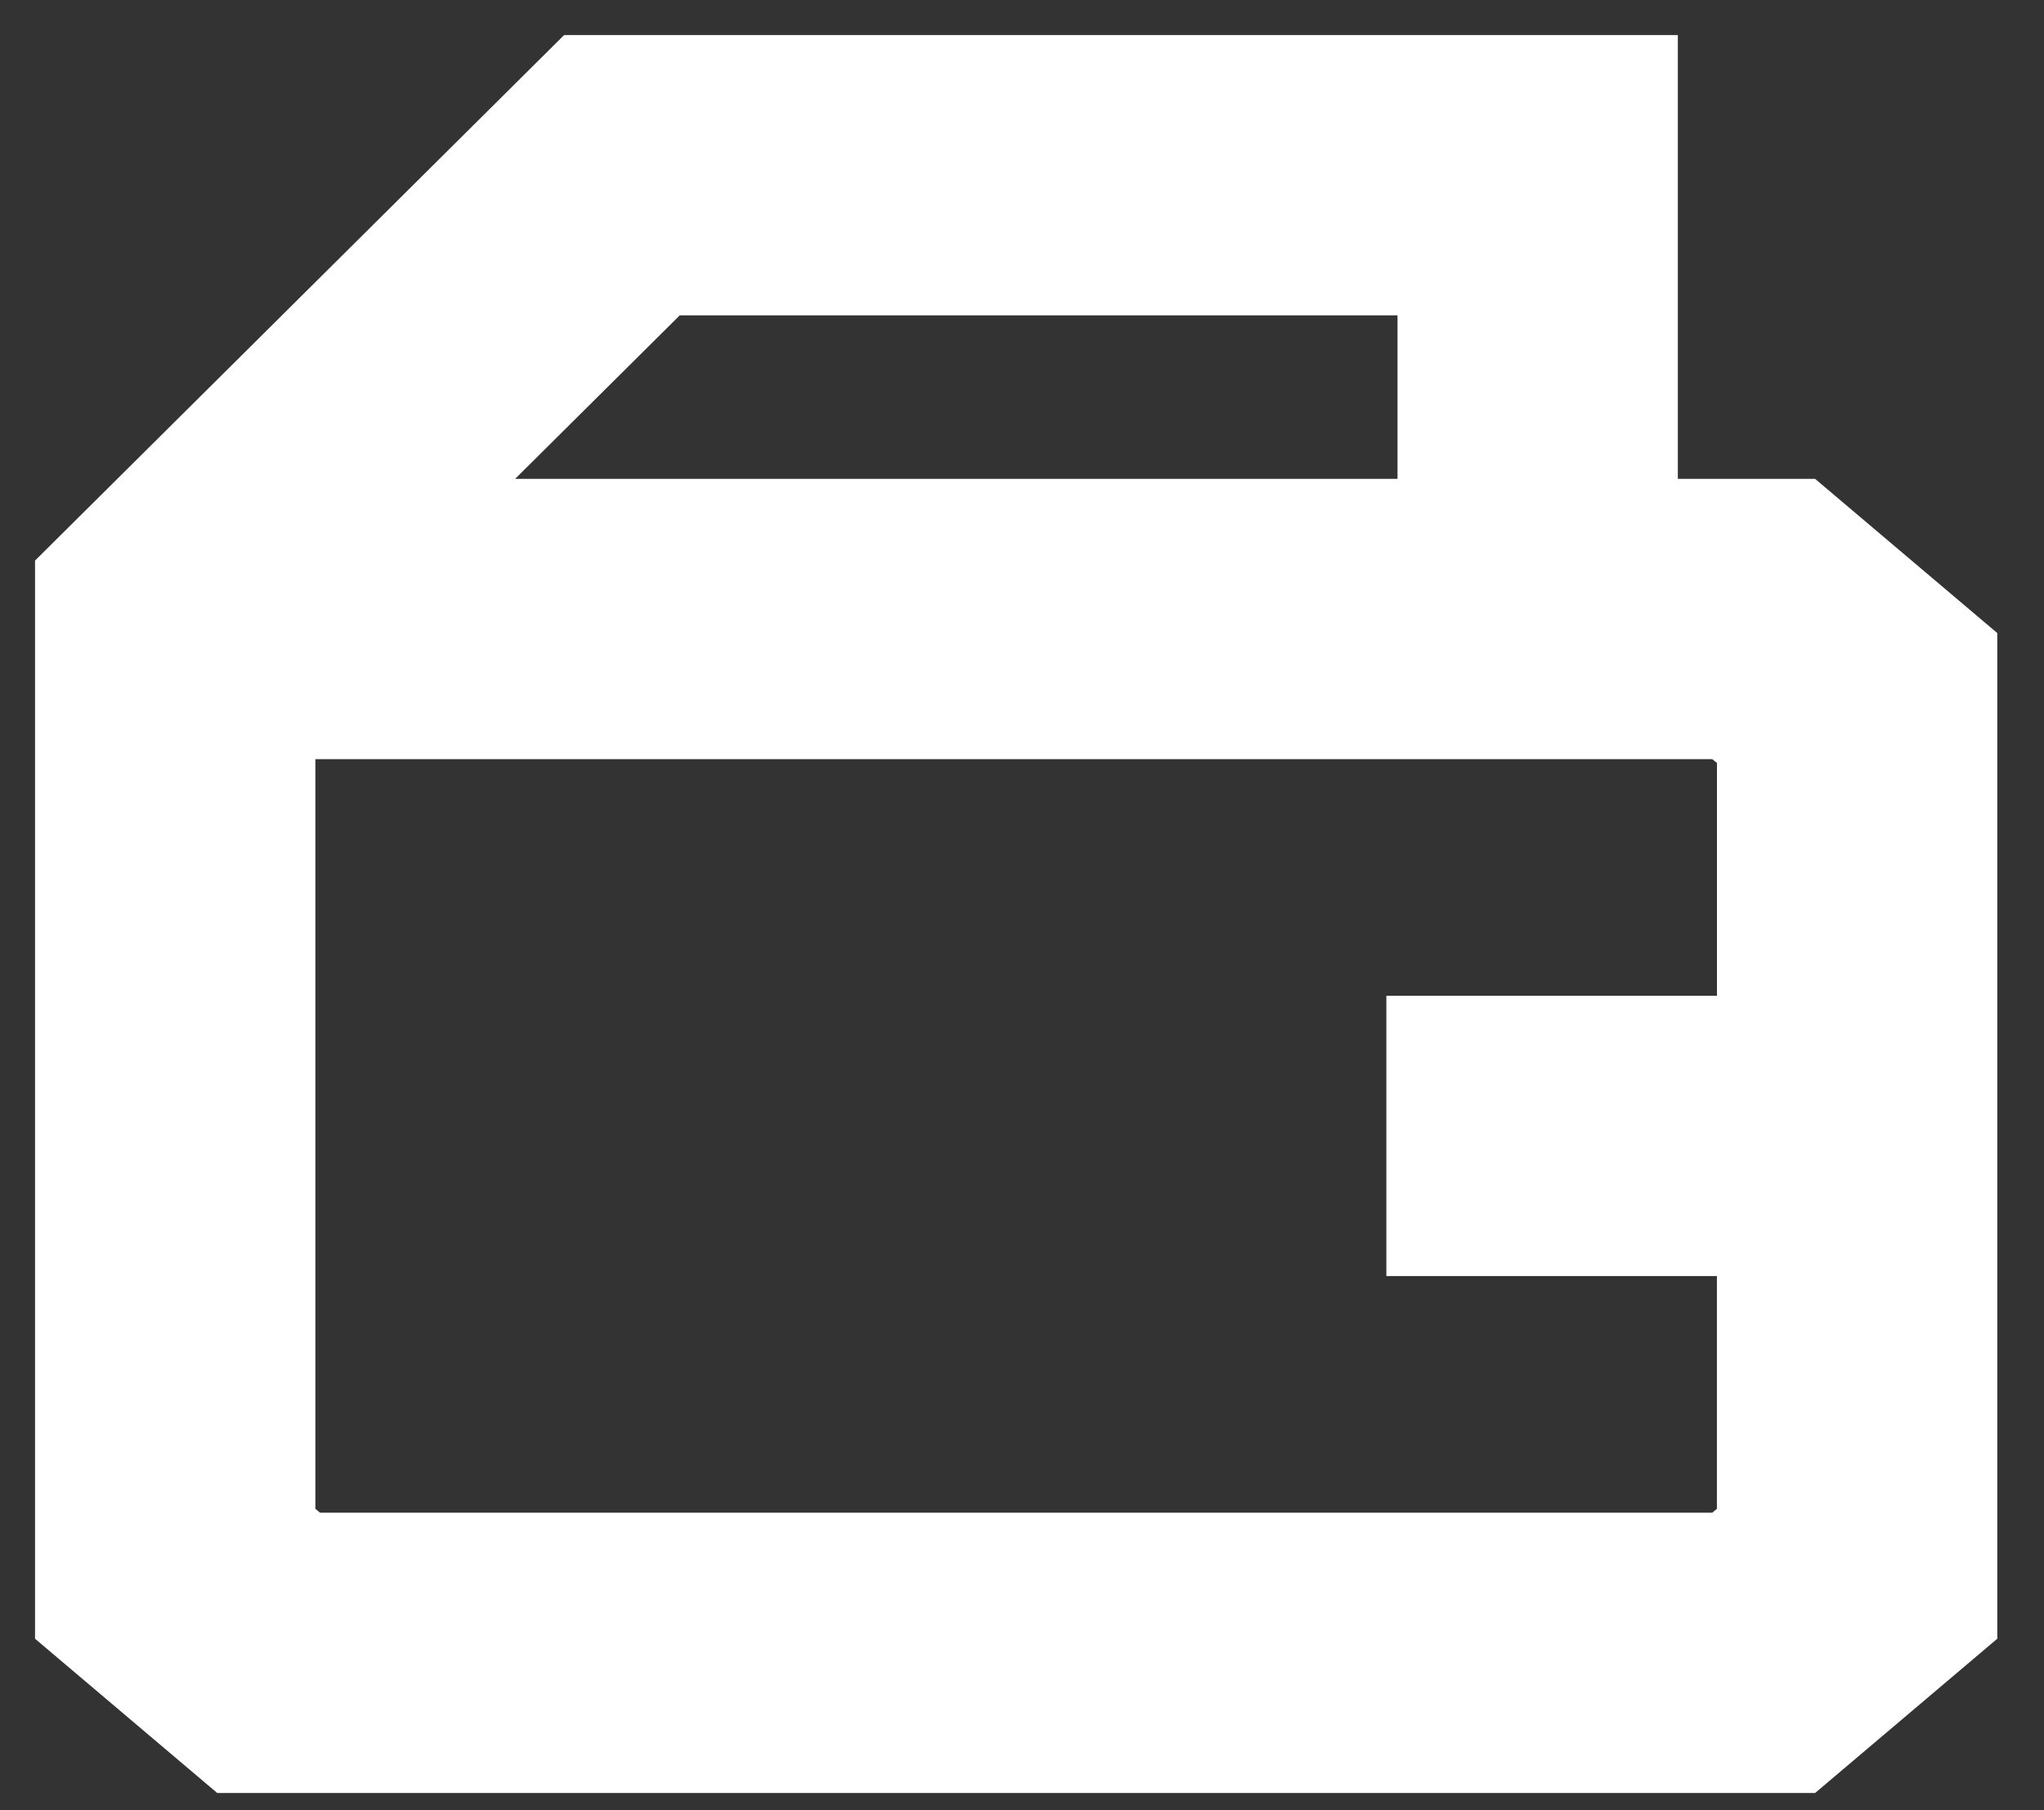 <svg viewBox="0 0 35 31" fill="none" xmlns="http://www.w3.org/2000/svg"><rect x="0" y="0" width="35" height="31" fill="#333333" stroke="none"/><path fill-rule="evenodd" clip-rule="evenodd" d="M9.66.6h19.07v7.6h2.35l3.12 2.641v17.222l-3.12 2.642H3.72L.6 28.063V9.6l9.06-9Zm14.27 7.6V5.4H11.64L8.821 8.2h15.11ZM5.4 13h23.92l.08.066v3.986h-5.661v4.8h5.66v3.986l-.079.067H5.48l-.08-.067V12.999Z" fill="#fff"/></svg>